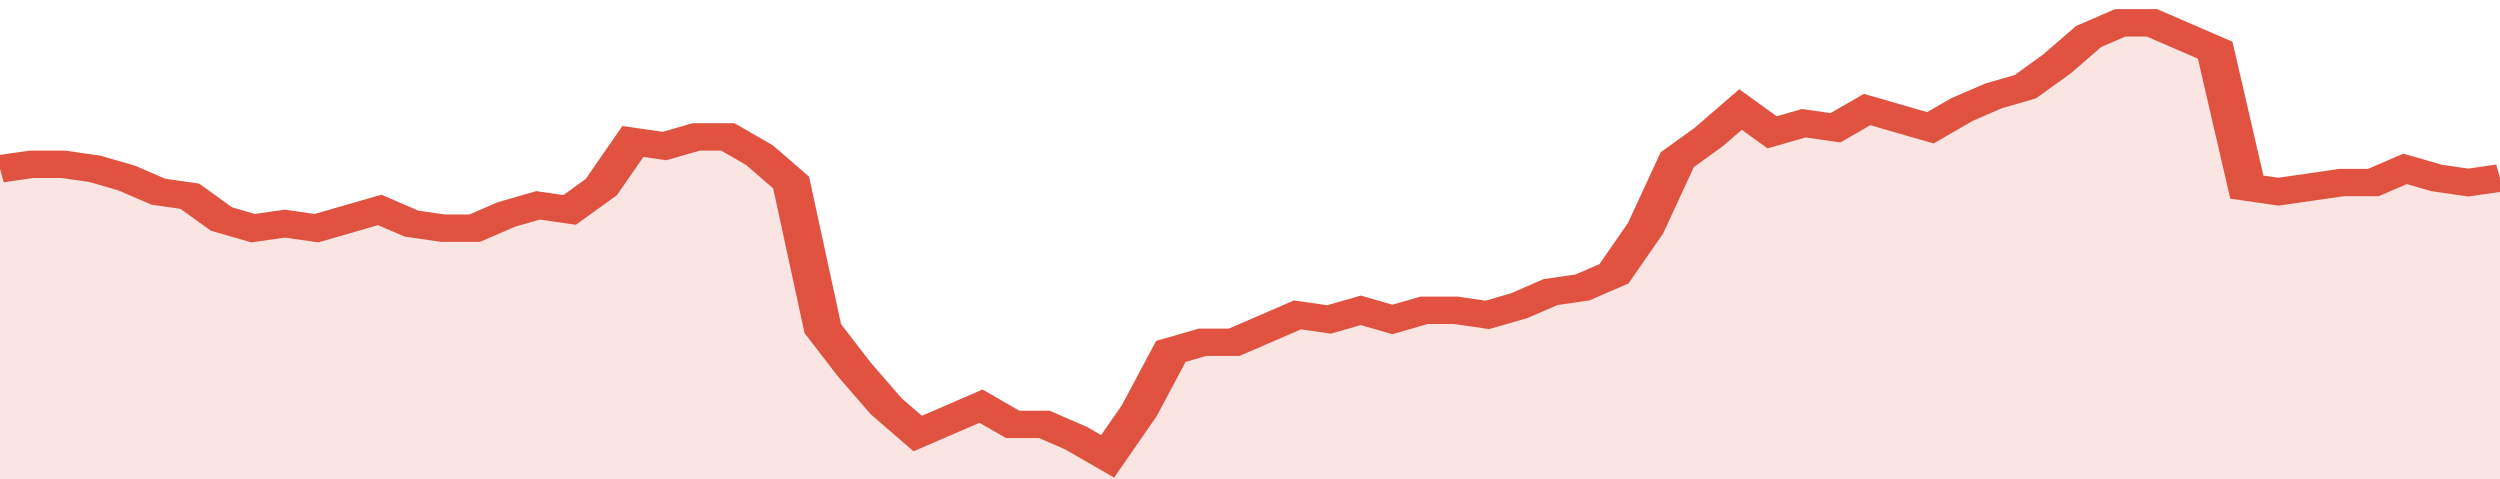 <svg xmlns="http://www.w3.org/2000/svg" viewBox="0 0 395 105" width="120" height="23" preserveAspectRatio="none">
				 <polyline fill="none" stroke="#E15241" stroke-width="6" points="0, 37 5, 36 10, 36 15, 37 20, 39 25, 42 30, 43 35, 48 40, 50 45, 49 50, 50 55, 48 60, 46 65, 49 70, 50 75, 50 80, 47 85, 45 90, 46 95, 41 100, 31 105, 32 110, 30 115, 30 120, 34 125, 40 130, 72 135, 81 140, 89 145, 95 150, 92 155, 89 160, 93 165, 93 170, 96 175, 100 180, 90 185, 77 190, 75 195, 75 200, 72 205, 69 210, 70 215, 68 220, 70 225, 68 230, 68 235, 69 240, 67 245, 64 250, 63 255, 60 260, 50 265, 35 270, 30 275, 24 280, 29 285, 27 290, 28 295, 24 300, 26 305, 28 310, 24 315, 21 320, 19 325, 14 330, 8 335, 5 340, 5 345, 8 350, 11 355, 41 360, 42 365, 41 370, 40 375, 40 380, 37 385, 39 390, 40 395, 39 395, 39 "> </polyline>
				 <polygon fill="#E15241" opacity="0.15" points="0, 105 0, 37 5, 36 10, 36 15, 37 20, 39 25, 42 30, 43 35, 48 40, 50 45, 49 50, 50 55, 48 60, 46 65, 49 70, 50 75, 50 80, 47 85, 45 90, 46 95, 41 100, 31 105, 32 110, 30 115, 30 120, 34 125, 40 130, 72 135, 81 140, 89 145, 95 150, 92 155, 89 160, 93 165, 93 170, 96 175, 100 180, 90 185, 77 190, 75 195, 75 200, 72 205, 69 210, 70 215, 68 220, 70 225, 68 230, 68 235, 69 240, 67 245, 64 250, 63 255, 60 260, 50 265, 35 270, 30 275, 24 280, 29 285, 27 290, 28 295, 24 300, 26 305, 28 310, 24 315, 21 320, 19 325, 14 330, 8 335, 5 340, 5 345, 8 350, 11 355, 41 360, 42 365, 41 370, 40 375, 40 380, 37 385, 39 390, 40 395, 39 395, 105 "></polygon>
			</svg>